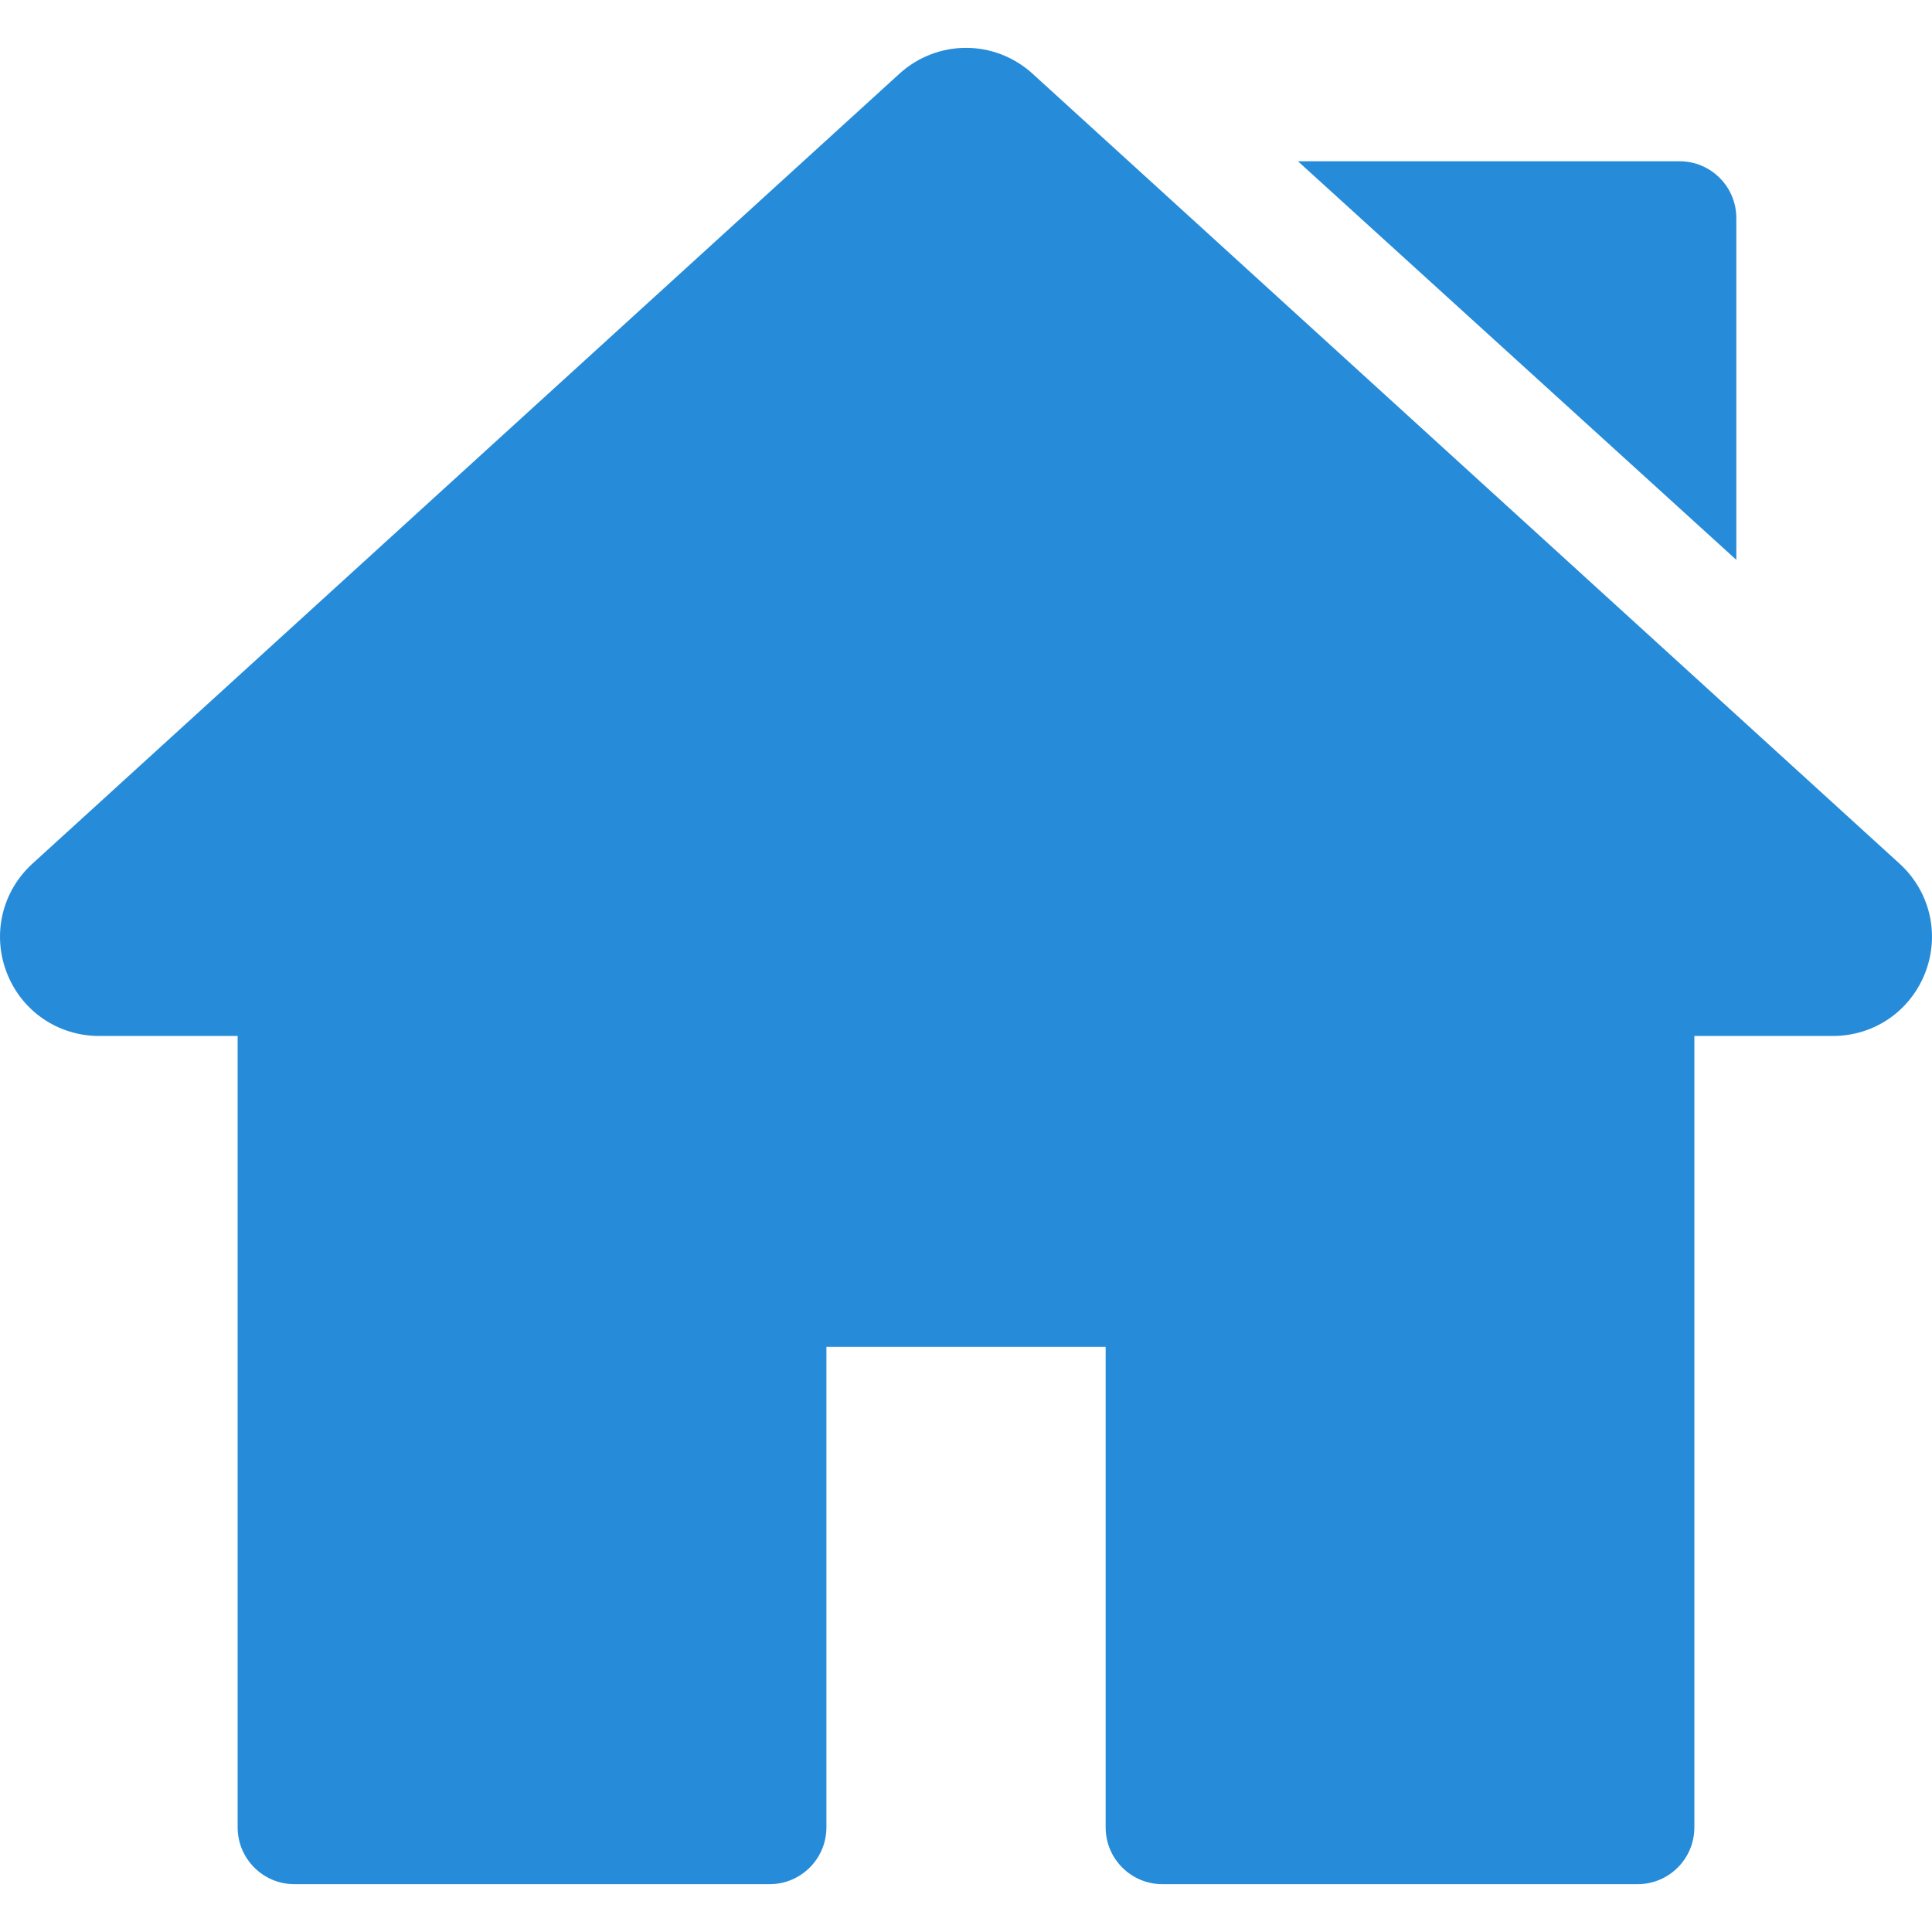 <svg width="32" height="32" viewBox="0 0 32 32" fill="none" xmlns="http://www.w3.org/2000/svg">
<g clip-path="url(#clip0_235_634)">
<path d="M31.463 14.305L17.105 1.223C16.475 0.649 15.525 0.649 14.895 1.223L0.537 14.305C0.033 14.765 -0.134 15.474 0.112 16.111C0.359 16.748 0.96 17.159 1.643 17.159H3.936V30.267C3.936 30.786 4.357 31.208 4.877 31.208H12.746C13.266 31.208 13.688 30.787 13.688 30.267V22.308H18.313V30.267C18.313 30.787 18.734 31.208 19.254 31.208H27.123C27.643 31.208 28.064 30.787 28.064 30.267V17.159H30.358C31.04 17.159 31.641 16.748 31.888 16.111C32.134 15.474 31.967 14.765 31.463 14.305Z" fill="#268CD9"/>
<path d="M27.818 2.671H21.498L28.759 9.273V3.612C28.759 3.092 28.338 2.671 27.818 2.671Z" fill="#268CD9"/>
</g>
<defs>
<clipPath id="clip0_235_634">
<rect width="32" height="32" fill="white"/>
</clipPath>
</defs>
</svg>
